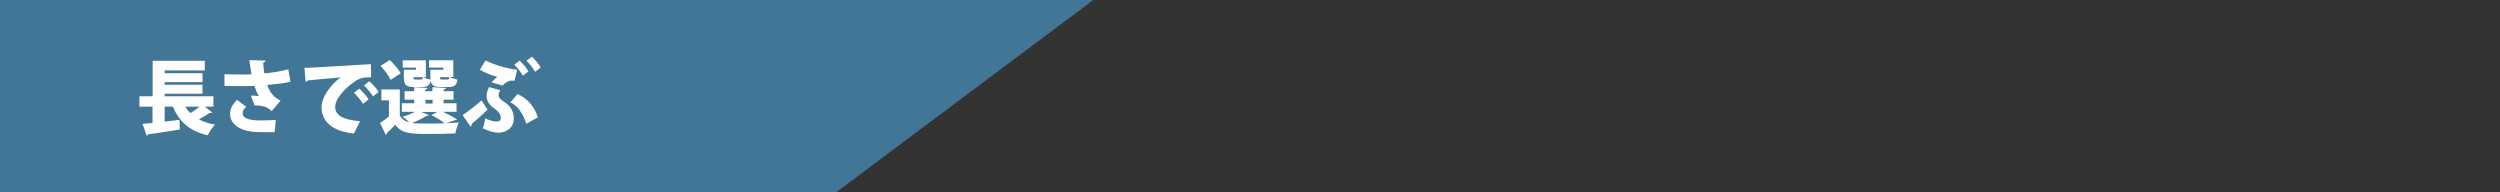 <?xml version="1.0" encoding="UTF-8"?>
<svg id="_レイヤー_7" data-name="レイヤー 7" xmlns="http://www.w3.org/2000/svg" viewBox="0 0 370.29 28.5">
  <rect x="0" y="0" width="370.29" height="28.5" fill="#333333" stroke="none"/>
  <defs>
    <style>
      .cls-1 {
        fill: #fff;
      }

      .cls-2 {
        fill: #427696;
      }
    </style>
  </defs>
  <polygon class="cls-2" points="123.76 28.55 0 28.55 0 -.05 162 -.05 123.76 28.55"/>
  <g>
    <path class="cls-1" d="M30.33,15.8l1.13.86c-.07.07-.24.1-.41.07-.41.28-1.02.64-1.59.95.67.36,1.46.62,2.4.79-.38.37-.88,1.1-1.1,1.57-2.69-.62-4.19-2.01-5.17-4.25h-1.2v2.22c.72-.08,1.46-.18,2.19-.26l.06,1.43c-1.7.29-3.5.55-4.69.72-.02.11-.12.19-.22.2l-.62-1.75c.42-.04.92-.08,1.48-.14v-2.41h-1.94v-1.54h1.96v-5.25h7.72v1.42h-5.94v.41h5.6v1.33h-5.6v.38h5.6v1.33h-5.6v.38h7.22v1.54h-1.27ZM27.42,15.8c.22.35.48.67.77.96.47-.29.96-.64,1.37-.96h-2.13Z"/>
    <path class="cls-1" d="M39.32,8.97c-.01.14-.12.28-.34.32.04.59.08,1.03.18,1.58,1.12-.08,2.67-.35,3.54-.61l.32,1.85c-.86.22-2.27.36-3.44.47.43,1.2,1.01,1.87,1.98,2.33l-1.32,1.54c-.23-.22-.56-.43-.74-.54-.32-.18-1.16-.32-1.81-.3l-.52-1.45c.31-.01.86.02,1.18.08-.25-.38-.48-.94-.67-1.52-.44.02-.84.04-1.39.04-.67,0-2.21-.01-3.04-.04v-1.73c.65.02,1.48.05,3.04.05.3,0,.65-.01.96-.04-.13-.67-.22-1.38-.31-2.09l2.39.06ZM38.5,19.57c-3.09,0-4.42-1.28-4.42-2.7,0-.76.31-1.32,1.01-2.08l1.38,1.02c-.43.38-.53.64-.53.97,0,.76,1.02,1.06,2.61,1.06.92,0,1.67-.04,2.3-.07l-.17,1.8h-2.18Z"/>
    <path class="cls-1" d="M45.08,10.04c.37,0,.98-.01,1.31-.04,1.54-.1,6.28-.38,8.54-.5l.04,1.95c-1.15-.02-1.7.08-2.66.79-1.09.78-2.66,2.3-2.66,3.59s1.22,1.91,3.68,2.13l-.9,1.82c-3.42-.37-4.8-1.9-4.8-3.93,0-1.36,1.2-3.18,2.81-4.38-1.57.14-3.98.34-4.86.44-.02.1-.19.18-.31.2l-.18-2.09ZM53.21,13.12c.48.41,1.08,1.1,1.38,1.61l-.83.65c-.23-.43-.94-1.27-1.33-1.63l.78-.62ZM54.69,12.04c.52.43,1.09,1.06,1.38,1.58l-.82.65c-.25-.42-.91-1.23-1.34-1.61l.78-.62Z"/>
    <path class="cls-1" d="M65.67,16.59c.76.36,1.56.79,2.05,1.1l-1.63.56c.68-.02,1.33-.06,1.87-.11-.18.38-.43,1.14-.52,1.62-.96.05-2.3.08-3.56.08-3,0-4.31,0-5.34-1.36-.42.46-.86.88-1.24,1.22,0,.14-.05.22-.17.26l-.83-1.74c.41-.28.88-.61,1.31-.97v-2.39h-1.12v-1.61h2.73v3.85c.29.55.77.88,1.43,1.03-.3-.29-.72-.65-1.02-.85.66-.17,1.34-.44,1.83-.72h-1.94v-1.26h1.83v-.54h-1.42v-1.25h1.42v-.6l1.98.11c-.01.13-.11.2-.35.24v.25h1.07v-.6l2,.11c-.01.13-.11.2-.35.25v.24h1.48v1.25h-1.48v.54h1.92v1.26h-1.98ZM57.74,8.89c.59.58,1.31,1.38,1.61,1.97l-1.49.97c-.25-.58-.92-1.45-1.5-2.08l1.38-.86ZM61.63,10.35v-.34h-1.98v-1.07h3.43v2.48h-.4c.26.16.73.31,1.08.38-.01-.1-.01-.22-.01-.34v-1.13h1.91v-.32h-2.11v-1.08h3.59v2.48h-.5c.28.17.78.32,1.13.4-.14.84-.5,1.08-1.33,1.08h-1.15c-1,0-1.39-.23-1.49-.94-.17.72-.53.94-1.31.94h-1.15c-1.2,0-1.52-.32-1.52-1.43v-1.13h1.82ZM62.39,16.59l1.13.44c-.05.08-.17.13-.32.11-.54.36-1.39.78-2.18,1.08.62.08,1.66.08,2.51.08.74,0,1.56-.01,2.34-.04-.46-.35-1.24-.85-1.97-1.21l.85-.47h-2.35ZM61.23,11.43c0,.14.01.24.05.29.05.05.13.06.29.06h.76c.2,0,.28-.06.31-.35h-1.4ZM63.01,14.79v.54h1.07v-.54h-1.07ZM66.26,11.78c.2,0,.28-.06.31-.35h-1.4c0,.14.01.24.05.29.05.05.13.06.29.06h.76Z"/>
    <path class="cls-1" d="M68.52,17.04c.68-.44,1.86-1.33,2.79-2.16l.91,1.34c-.74.76-1.82,1.68-2.34,2.12,0,.2-.07.34-.19.41l-1.18-1.72ZM71.91,8.96c1.21.59,3.08,1.21,4.7,1.37l-.41,1.64c-.11-.02-.22-.04-.34-.04-.47,0-.96.23-1.44.74l-1.62-.47c.2-.25.7-.72.88-.8-.59-.13-1.77-.59-2.6-1.06l.83-1.39ZM74.08,13.37c-.13.26-.23.49-.23.71,0,.35.24.66.85,1.04.88.55,1.4,1.32,1.4,2.42,0,1.44-1.14,2.11-2.27,2.11-.62,0-1.4-.2-2.31-.64.16-.44.26-.91.35-1.48.75.37,1.43.47,1.66.47.49,0,.65-.18.65-.58,0-.49-.4-.98-1.07-1.44-.61-.43-1.03-1-1.03-1.75,0-.38.11-.83.36-1.33l1.64.46ZM76.67,13.93c1.34.62,2.42,1.69,3.01,3.45l-1.73.95c-.48-1.49-1.22-2.65-2.36-3.17l1.08-1.24ZM76.96,8.98c.48.42,1.07,1.13,1.31,1.61l-.83.62c-.28-.5-.78-1.18-1.27-1.63l.79-.6ZM78.77,8.4c.5.43,1.07,1.12,1.31,1.61l-.83.62c-.25-.47-.78-1.19-1.27-1.63l.79-.6Z"/>
  </g>
</svg>